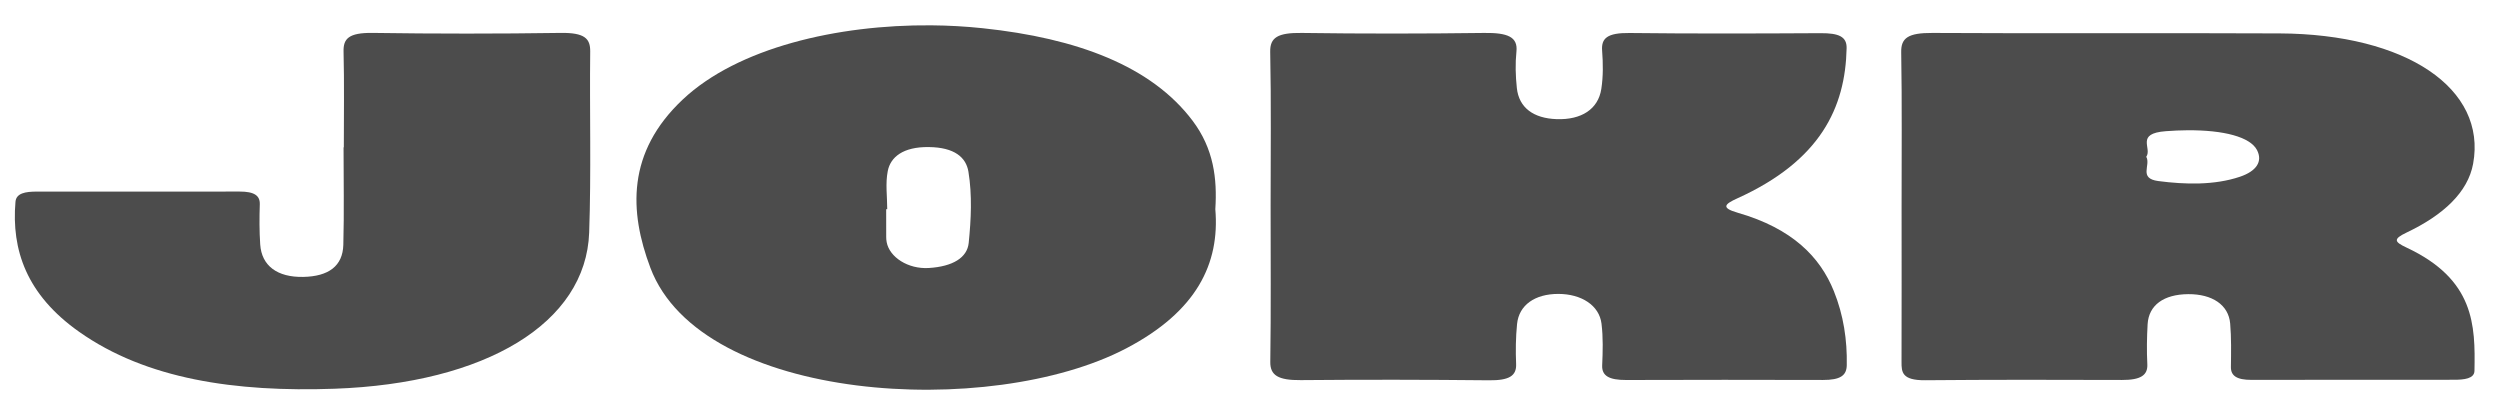 <svg width="85" height="14" viewBox="0 0 85 14" fill="none" xmlns="http://www.w3.org/2000/svg">
<path d="M65.703 1.12C64.865 1.115 64.633 1.299 64.641 1.772C64.671 3.528 64.653 5.285 64.654 7.042C64.655 8.798 64.657 10.555 64.652 12.311C64.651 12.65 64.664 12.935 65.458 12.928C67.688 12.908 69.918 12.911 72.148 12.919C72.788 12.922 73.028 12.755 73.009 12.383C72.986 11.929 72.993 11.475 73.019 11.021C73.058 10.373 73.568 10.007 74.4 10.001C75.216 9.996 75.771 10.365 75.826 10.999C75.868 11.492 75.857 11.986 75.851 12.479C75.847 12.772 76.044 12.917 76.549 12.916C78.844 12.911 81.14 12.914 83.435 12.912C83.784 12.912 84.127 12.875 84.132 12.608C84.162 11.052 84.136 9.502 81.821 8.417C81.413 8.225 81.351 8.131 81.825 7.906C83.073 7.313 83.909 6.536 84.086 5.568C84.556 3.008 81.812 1.157 77.508 1.136C73.573 1.117 69.637 1.143 65.703 1.12ZM74.369 4.429C75.614 4.42 76.504 4.658 76.736 5.098C76.942 5.491 76.717 5.821 76.156 6.01C75.288 6.302 74.295 6.275 73.383 6.156C72.699 6.066 73.136 5.615 72.973 5.331C73.182 5.036 72.591 4.539 73.642 4.46C73.895 4.441 74.138 4.431 74.369 4.429Z" fill="black" fill-opacity="0.7"/>
<path fill-rule="evenodd" clip-rule="evenodd" d="M43.201 6.973C43.201 5.236 43.223 3.499 43.187 1.762C43.177 1.273 43.447 1.109 44.263 1.12C46.328 1.149 48.396 1.147 50.462 1.12C51.259 1.11 51.612 1.254 51.559 1.752C51.516 2.165 51.529 2.582 51.573 2.995C51.644 3.66 52.136 4.025 52.931 4.051C53.768 4.078 54.339 3.714 54.445 3.022C54.511 2.591 54.505 2.154 54.472 1.721C54.44 1.305 54.642 1.113 55.406 1.122C57.57 1.147 59.736 1.14 61.9 1.128C62.514 1.125 62.793 1.242 62.785 1.637C62.742 3.658 61.896 5.464 59.069 6.744C58.639 6.939 58.503 7.066 59.079 7.232C60.949 7.77 61.884 8.744 62.349 9.893C62.682 10.717 62.807 11.565 62.79 12.419C62.783 12.772 62.567 12.92 61.981 12.919C59.75 12.912 57.52 12.913 55.289 12.92C54.708 12.922 54.459 12.777 54.474 12.423C54.495 11.95 54.509 11.474 54.451 11.003C54.374 10.384 53.77 9.994 52.984 9.993C52.187 9.993 51.645 10.371 51.58 11.016C51.535 11.469 51.529 11.924 51.548 12.378C51.564 12.776 51.317 12.938 50.623 12.93C48.492 12.908 46.359 12.905 44.227 12.924C43.46 12.931 43.183 12.763 43.19 12.303C43.216 10.527 43.2 8.75 43.201 6.973Z" fill="black" fill-opacity="0.7"/>
<path d="M31.662 0.861C28.465 0.835 25.083 1.626 23.217 3.38C21.306 5.176 21.391 7.188 22.113 9.105C23.843 13.696 33.678 14.263 38.293 11.844C40.691 10.588 41.477 8.959 41.321 7.112C41.387 6.079 41.269 5.06 40.546 4.102C39.149 2.249 36.629 1.298 33.408 0.959C32.839 0.899 32.254 0.866 31.662 0.861ZM31.581 5C32.454 5.011 32.847 5.35 32.927 5.84C33.057 6.645 33.017 7.452 32.936 8.258C32.886 8.76 32.398 9.061 31.58 9.112C30.873 9.156 30.242 8.743 30.147 8.233C30.136 8.175 30.131 8.115 30.131 8.056C30.129 7.741 30.13 7.427 30.13 7.112C30.142 7.112 30.154 7.112 30.166 7.112C30.166 6.679 30.1 6.242 30.184 5.815C30.275 5.347 30.697 4.988 31.581 5Z" fill="black" fill-opacity="0.7"/>
<path fill-rule="evenodd" clip-rule="evenodd" d="M11.69 5.009C11.69 3.924 11.708 2.838 11.681 1.753C11.67 1.321 11.847 1.108 12.672 1.119C14.802 1.15 16.935 1.15 19.066 1.119C19.883 1.108 20.072 1.315 20.067 1.749C20.044 3.802 20.103 5.855 20.032 7.906C19.924 10.989 16.515 13.035 11.375 13.217C7.993 13.337 4.973 12.891 2.694 11.284C0.894 10.016 0.388 8.49 0.526 6.862C0.551 6.568 0.861 6.513 1.26 6.514C3.555 6.514 5.851 6.517 8.146 6.513C8.651 6.512 8.843 6.653 8.833 6.948C8.818 7.402 8.817 7.857 8.847 8.31C8.895 9.038 9.429 9.431 10.308 9.415C11.174 9.399 11.654 9.044 11.673 8.324C11.703 7.219 11.681 6.114 11.681 5.009C11.684 5.009 11.687 5.009 11.69 5.009Z" fill="black" fill-opacity="0.7"/>
</svg>
